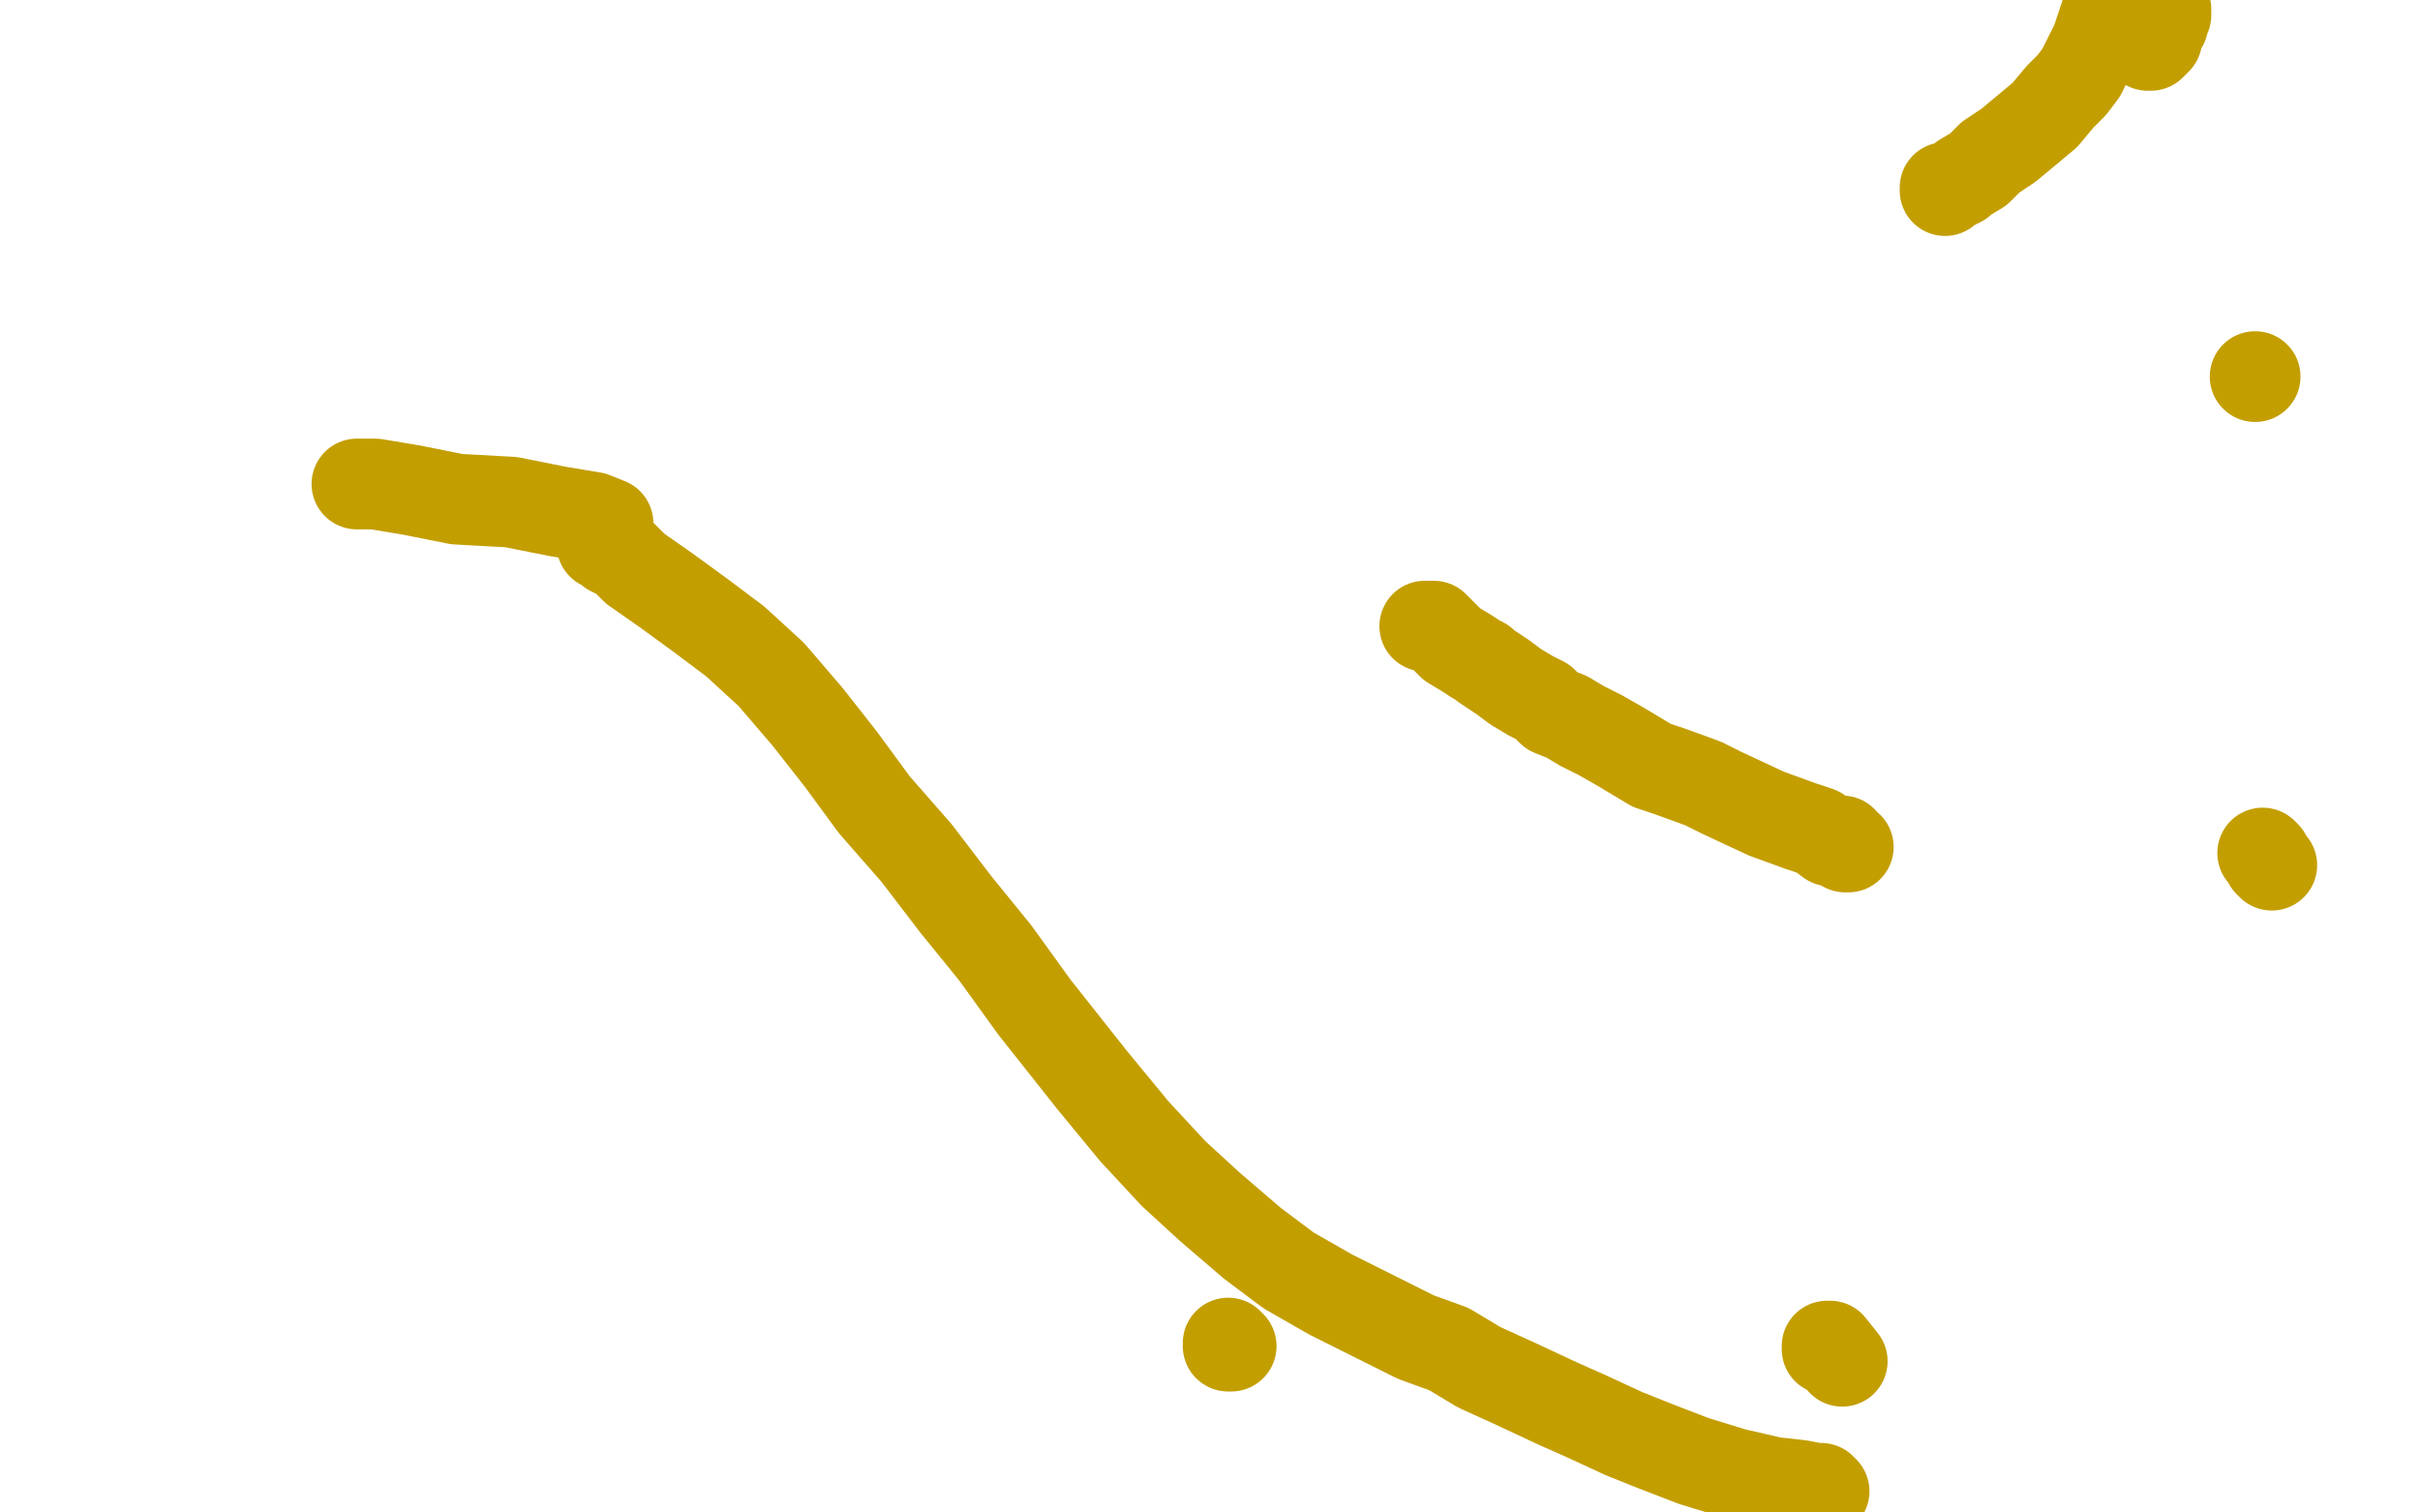 <?xml version="1.0" standalone="no"?>
<!DOCTYPE svg PUBLIC "-//W3C//DTD SVG 1.1//EN"
"http://www.w3.org/Graphics/SVG/1.1/DTD/svg11.dtd">

<svg width="800" height="500" version="1.1" xmlns="http://www.w3.org/2000/svg" xmlns:xlink="http://www.w3.org/1999/xlink" style="stroke-antialiasing: false"><desc>This SVG has been created on https://colorillo.com/</desc><rect x='0' y='0' width='800' height='500' style='fill: rgb(255,255,255); stroke-width:0' /><polyline points="406,444 406,445 407,445" style="fill: none; stroke: #c39e00; stroke-width: 30; stroke-linejoin: round; stroke-linecap: round; stroke-antialiasing: false; stroke-antialias: 0; opacity: 1.0"/>
<polyline points="604,446 604,445 604,445 605,445 605,445 609,450 609,450" style="fill: none; stroke: #c39e00; stroke-width: 30; stroke-linejoin: round; stroke-linecap: round; stroke-antialiasing: false; stroke-antialias: 0; opacity: 1.0"/>
<polyline points="748,282 749,283 749,283 750,285 750,285 751,286 751,286" style="fill: none; stroke: #c39e00; stroke-width: 30; stroke-linejoin: round; stroke-linecap: round; stroke-antialiasing: false; stroke-antialias: 0; opacity: 1.0"/>
<circle cx="745.5" cy="124.5" r="15" style="fill: #c39e00; stroke-antialiasing: false; stroke-antialias: 0; opacity: 1.0"/>
<polyline points="710,15 711,15 711,15 712,14 712,14 713,13 713,13 713,12 713,12 713,11 713,11 713,10 715,8 715,6 716,5 716,3 697,2 696,5 695,8 694,11 693,14 690,20 688,24 685,28 681,32 676,38 670,43 664,48 658,52 654,56 649,59 648,60 646,61 644,62 643,62 643,63" style="fill: none; stroke: #c39e00; stroke-width: 30; stroke-linejoin: round; stroke-linecap: round; stroke-antialiasing: false; stroke-antialias: 0; opacity: 1.0"/>
<polyline points="118,160 124,160 124,160 136,162 136,162 151,165 151,165 169,166 169,166 184,169 184,169 196,171 196,171 201,173 201,174 201,176 199,177 199,178 199,179 199,180 201,181 202,182 206,184 210,188 220,195 231,203 243,212 255,223 267,237 278,251 289,266 303,282 316,299 329,315 342,333 361,357 375,374 388,388 400,399 414,411 426,420 440,428 454,435 468,442 479,446 489,452 500,457 515,464 524,468 537,474 547,478 560,483 573,487 586,490 595,491 600,492 602,492 603,493" style="fill: none; stroke: #c39e00; stroke-width: 30; stroke-linejoin: round; stroke-linecap: round; stroke-antialiasing: false; stroke-antialias: 0; opacity: 1.0"/>
<polyline points="471,207 472,207 474,207 477,210 480,213 485,216 488,218 490,219 491,220 494,222 497,224 501,227 506,230 510,232 513,235 518,237 523,240 529,243 536,247 541,250 546,253 552,255 563,259 569,262 584,269 595,273 601,275 605,278 609,278 610,280 611,280" style="fill: none; stroke: #c39e00; stroke-width: 30; stroke-linejoin: round; stroke-linecap: round; stroke-antialiasing: false; stroke-antialias: 0; opacity: 1.0"/>
</svg>
